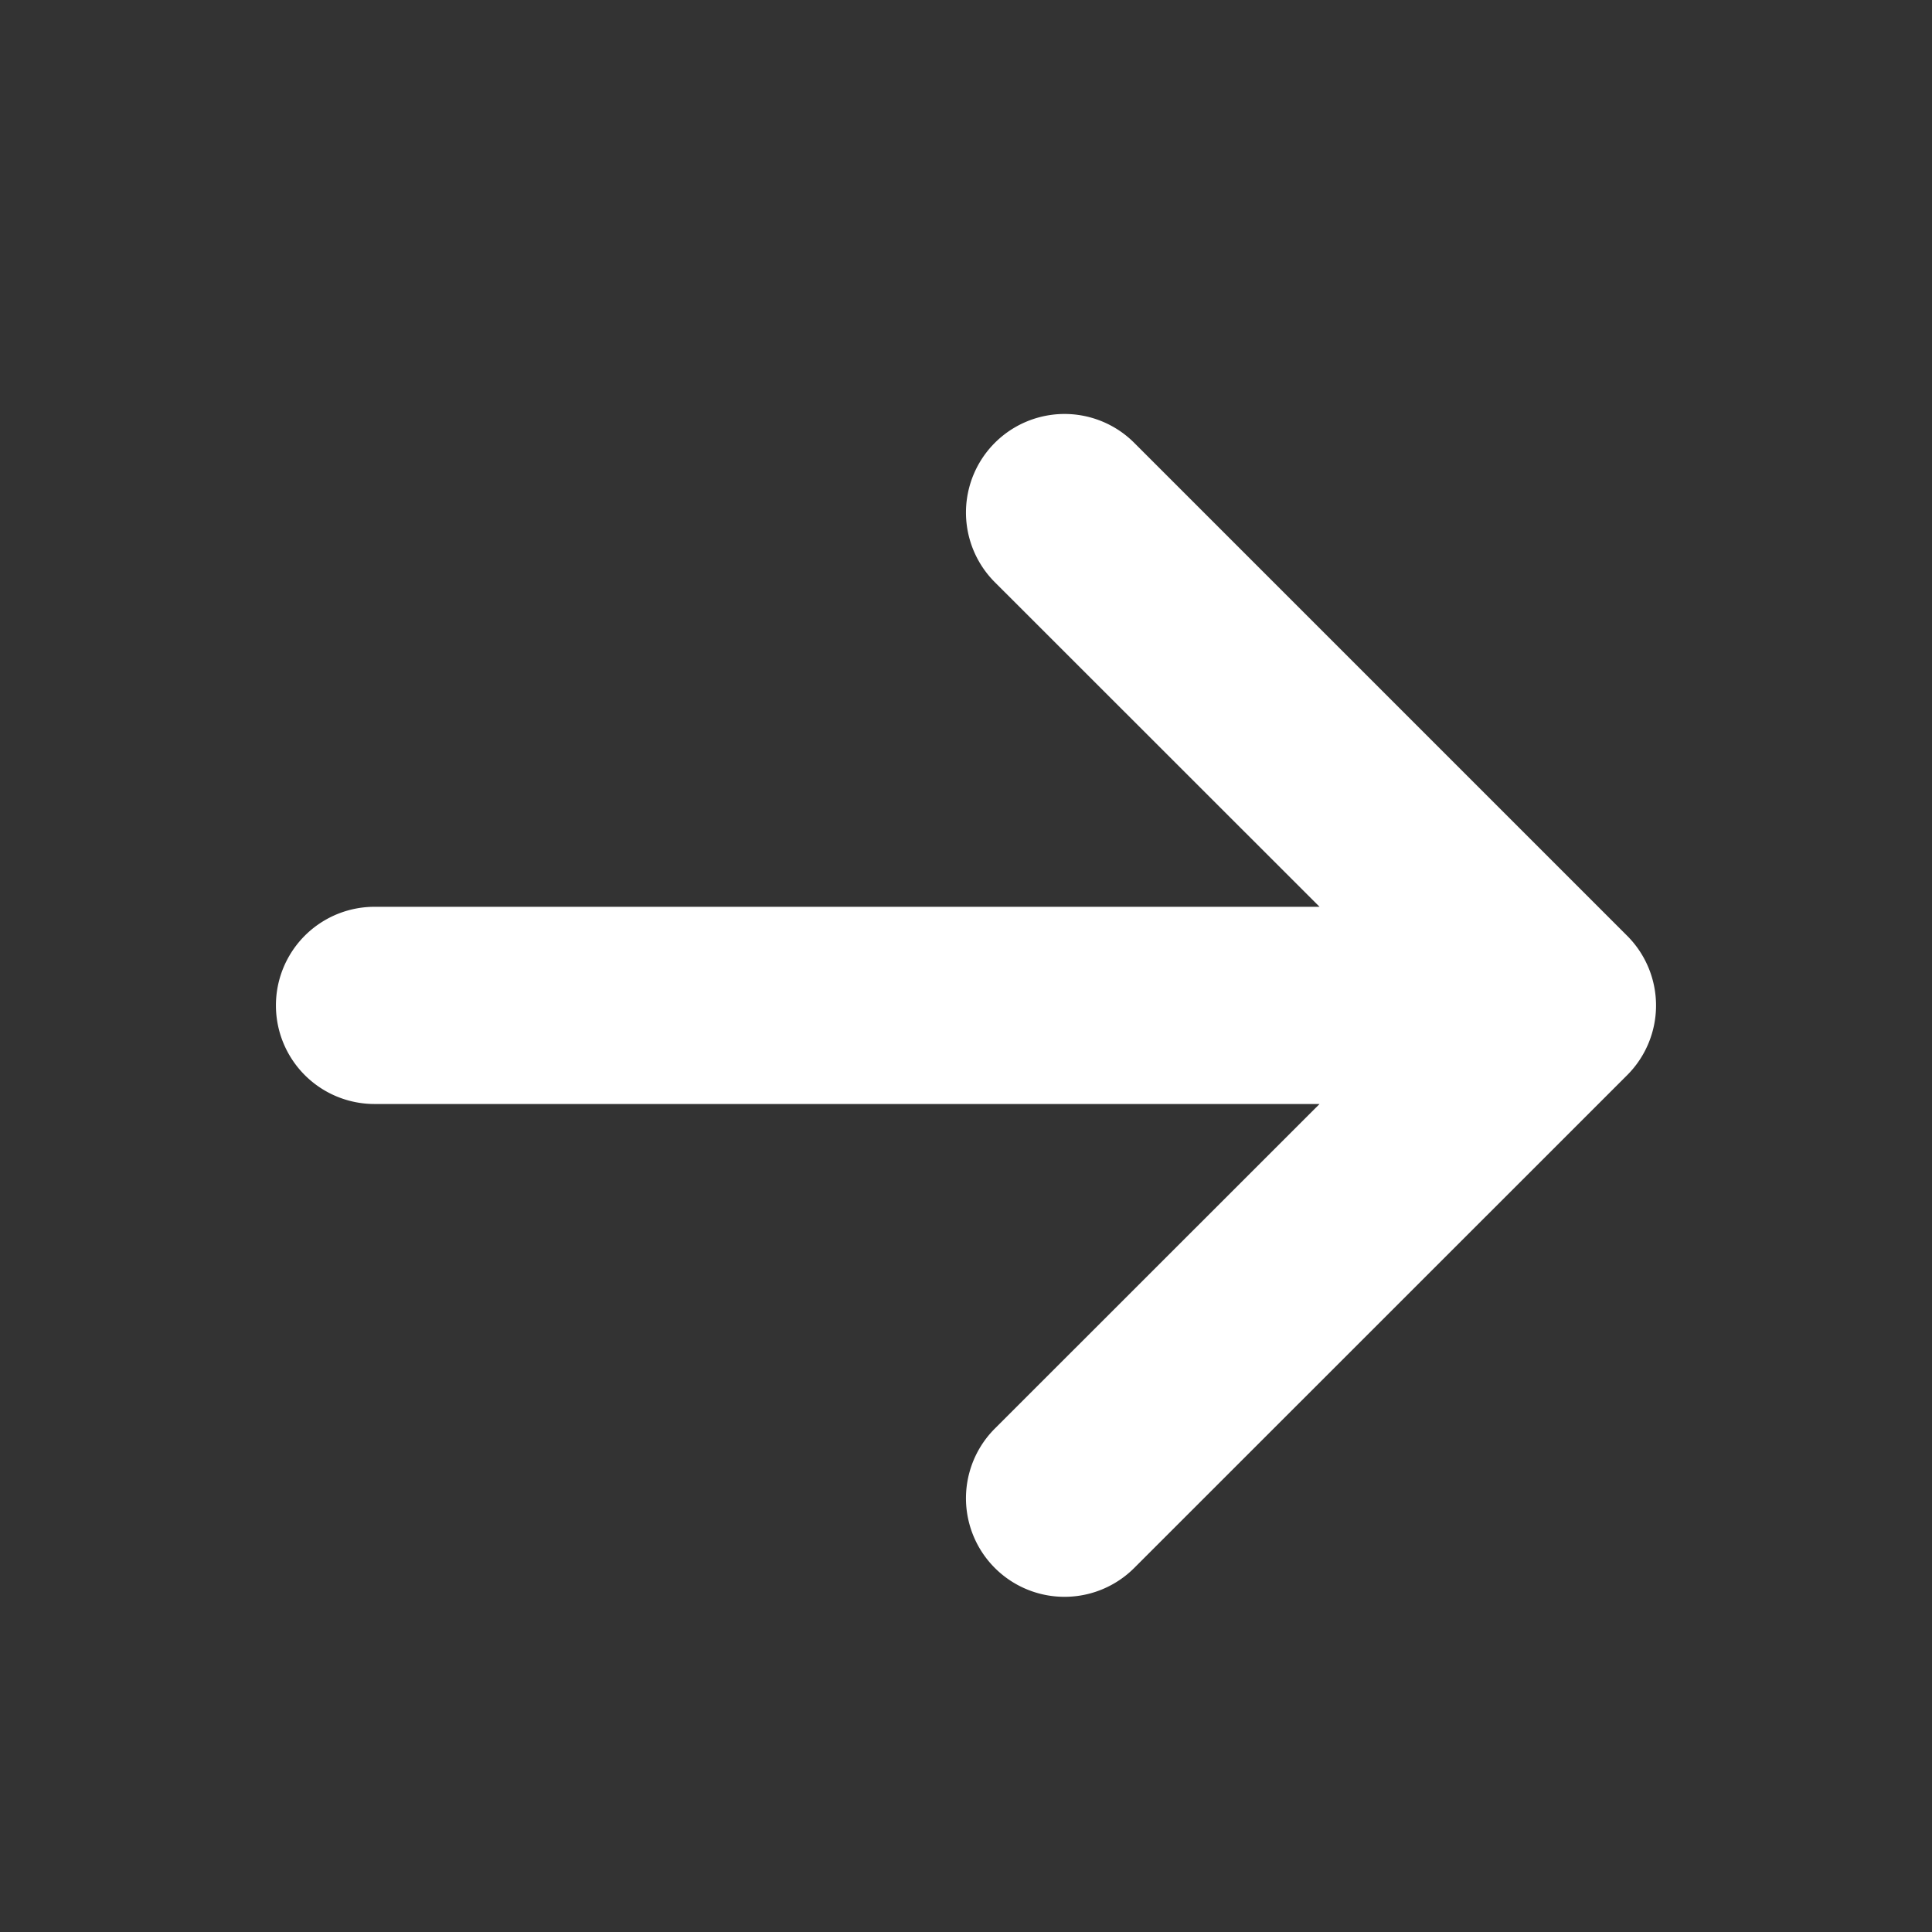<svg xmlns="http://www.w3.org/2000/svg" width="14" height="14" viewBox="0 0 14 14">
  <rect x="0" y="0" width="14" height="14" fill="#333333" stroke="none"/>
  <g id="a1_icon5" transform="translate(-2839 -4620)">
    <path id="路径_10" data-name="路径 10" d="M.209,3.781,3.781.209a.714.714,0,0,1,1.01,0L8.362,3.781a.714.714,0,0,1-1.01,1.01L5,2.438V9.286a.714.714,0,1,1-1.429,0V2.438L1.219,4.791a.714.714,0,0,1-1.01-1.01Z" transform="translate(2851 4623) rotate(90)" fill="#fff"/>
    <rect id="矩形_46" data-name="矩形 46" width="14" height="14" transform="translate(2839 4620)" fill="none"/>
  </g>
</svg>
